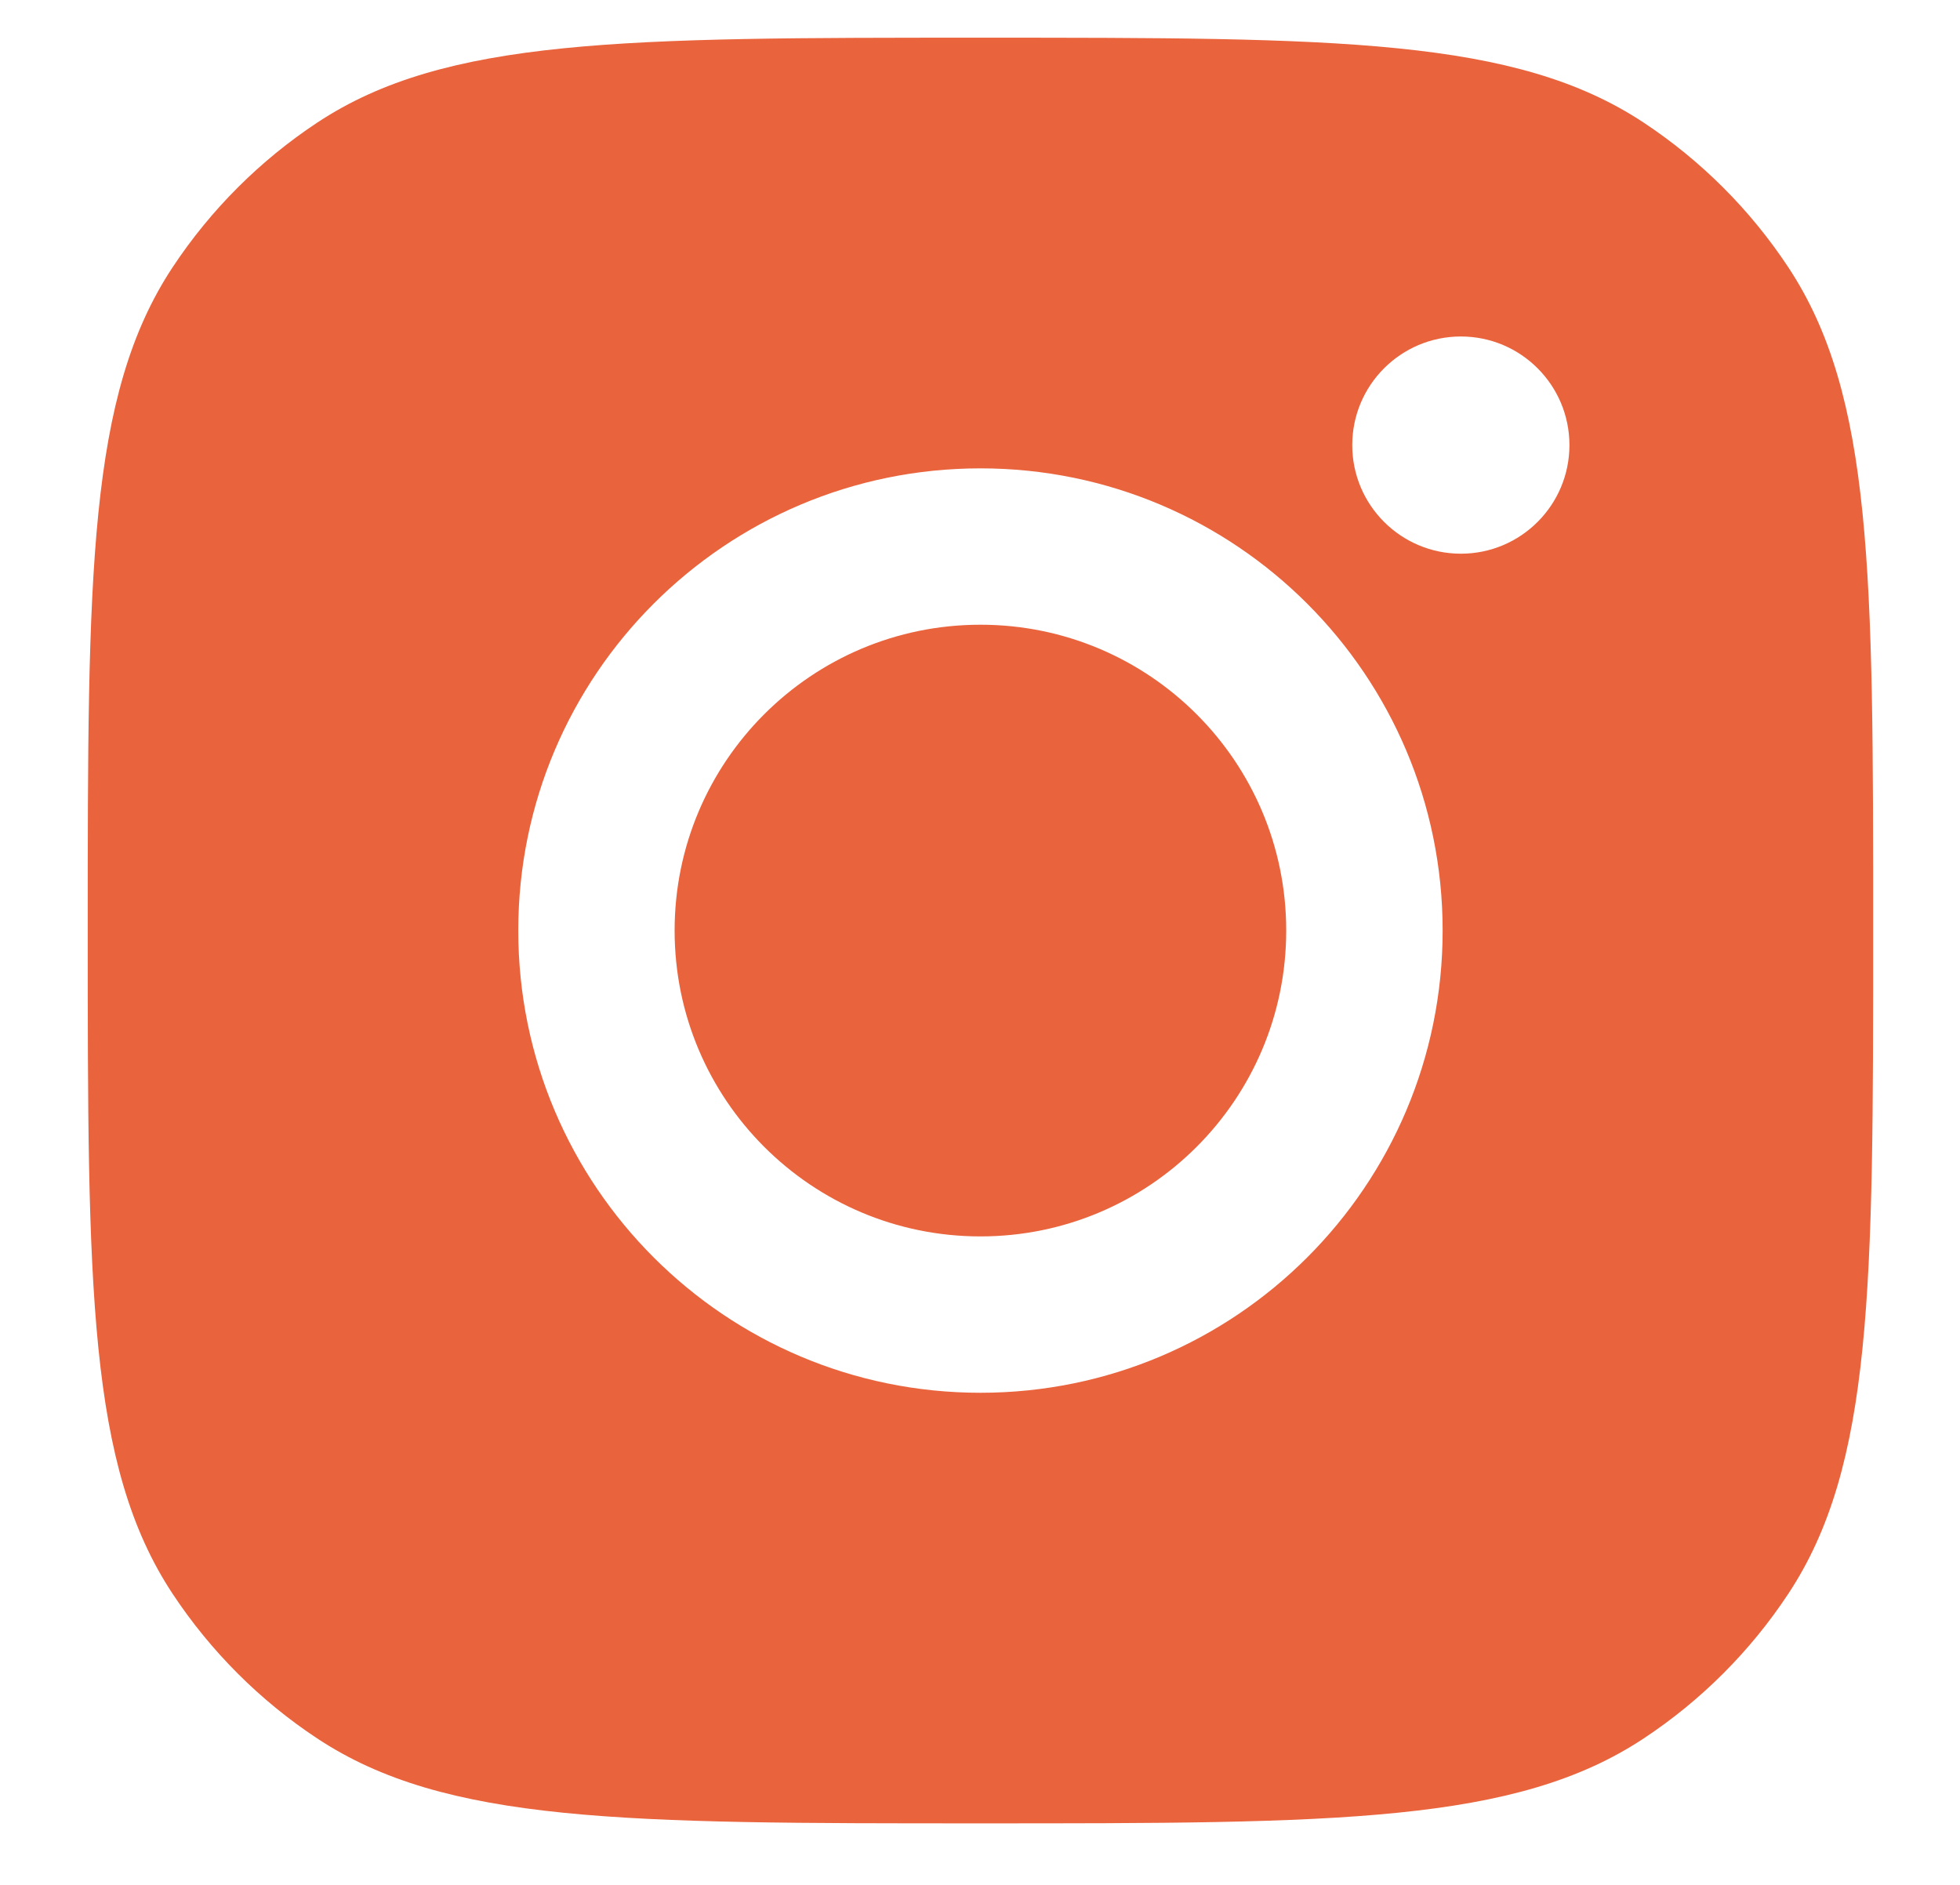 <?xml version="1.0" encoding="UTF-8"?>
<svg xmlns="http://www.w3.org/2000/svg" width="26" height="25" viewBox="0 0 26 25" fill="none">
  <g clip-path="url(#clip0_750_9161)">
    <path fill-rule="evenodd" clip-rule="evenodd" d="M1.164 12.342C1.164 7.612 1.164 5.246 2.291 3.543C2.795 2.782 3.446 2.131 4.207 1.627C5.91 0.5 8.276 0.5 13.006 0.5C17.737 0.5 20.102 0.5 21.805 1.627C22.566 2.131 23.218 2.782 23.721 3.543C24.848 5.246 24.848 7.612 24.848 12.342C24.848 17.073 24.848 19.438 23.721 21.141C23.218 21.902 22.566 22.554 21.805 23.057C20.102 24.184 17.737 24.184 13.006 24.184C8.276 24.184 5.91 24.184 4.207 23.057C3.446 22.554 2.795 21.902 2.291 21.141C1.164 19.438 1.164 17.073 1.164 12.342ZM19.137 12.342C19.137 15.728 16.392 18.473 13.006 18.473C9.62 18.473 6.875 15.728 6.875 12.342C6.875 8.956 9.62 6.212 13.006 6.212C16.392 6.212 19.137 8.956 19.137 12.342ZM13.006 16.399C15.246 16.399 17.062 14.583 17.062 12.342C17.062 10.102 15.246 8.286 13.006 8.286C10.765 8.286 8.949 10.102 8.949 12.342C8.949 14.583 10.765 16.399 13.006 16.399ZM19.379 7.344C20.174 7.344 20.819 6.699 20.819 5.904C20.819 5.108 20.174 4.463 19.379 4.463C18.583 4.463 17.938 5.108 17.938 5.904C17.938 6.699 18.583 7.344 19.379 7.344Z" fill="#E9633D"></path>
  </g>
  <defs>
    <clipPath id="clip0_750_9161">
      <rect width="25" height="24" fill="white" transform="translate(0.328 0.5)"></rect>
    </clipPath>
  </defs>
</svg>
